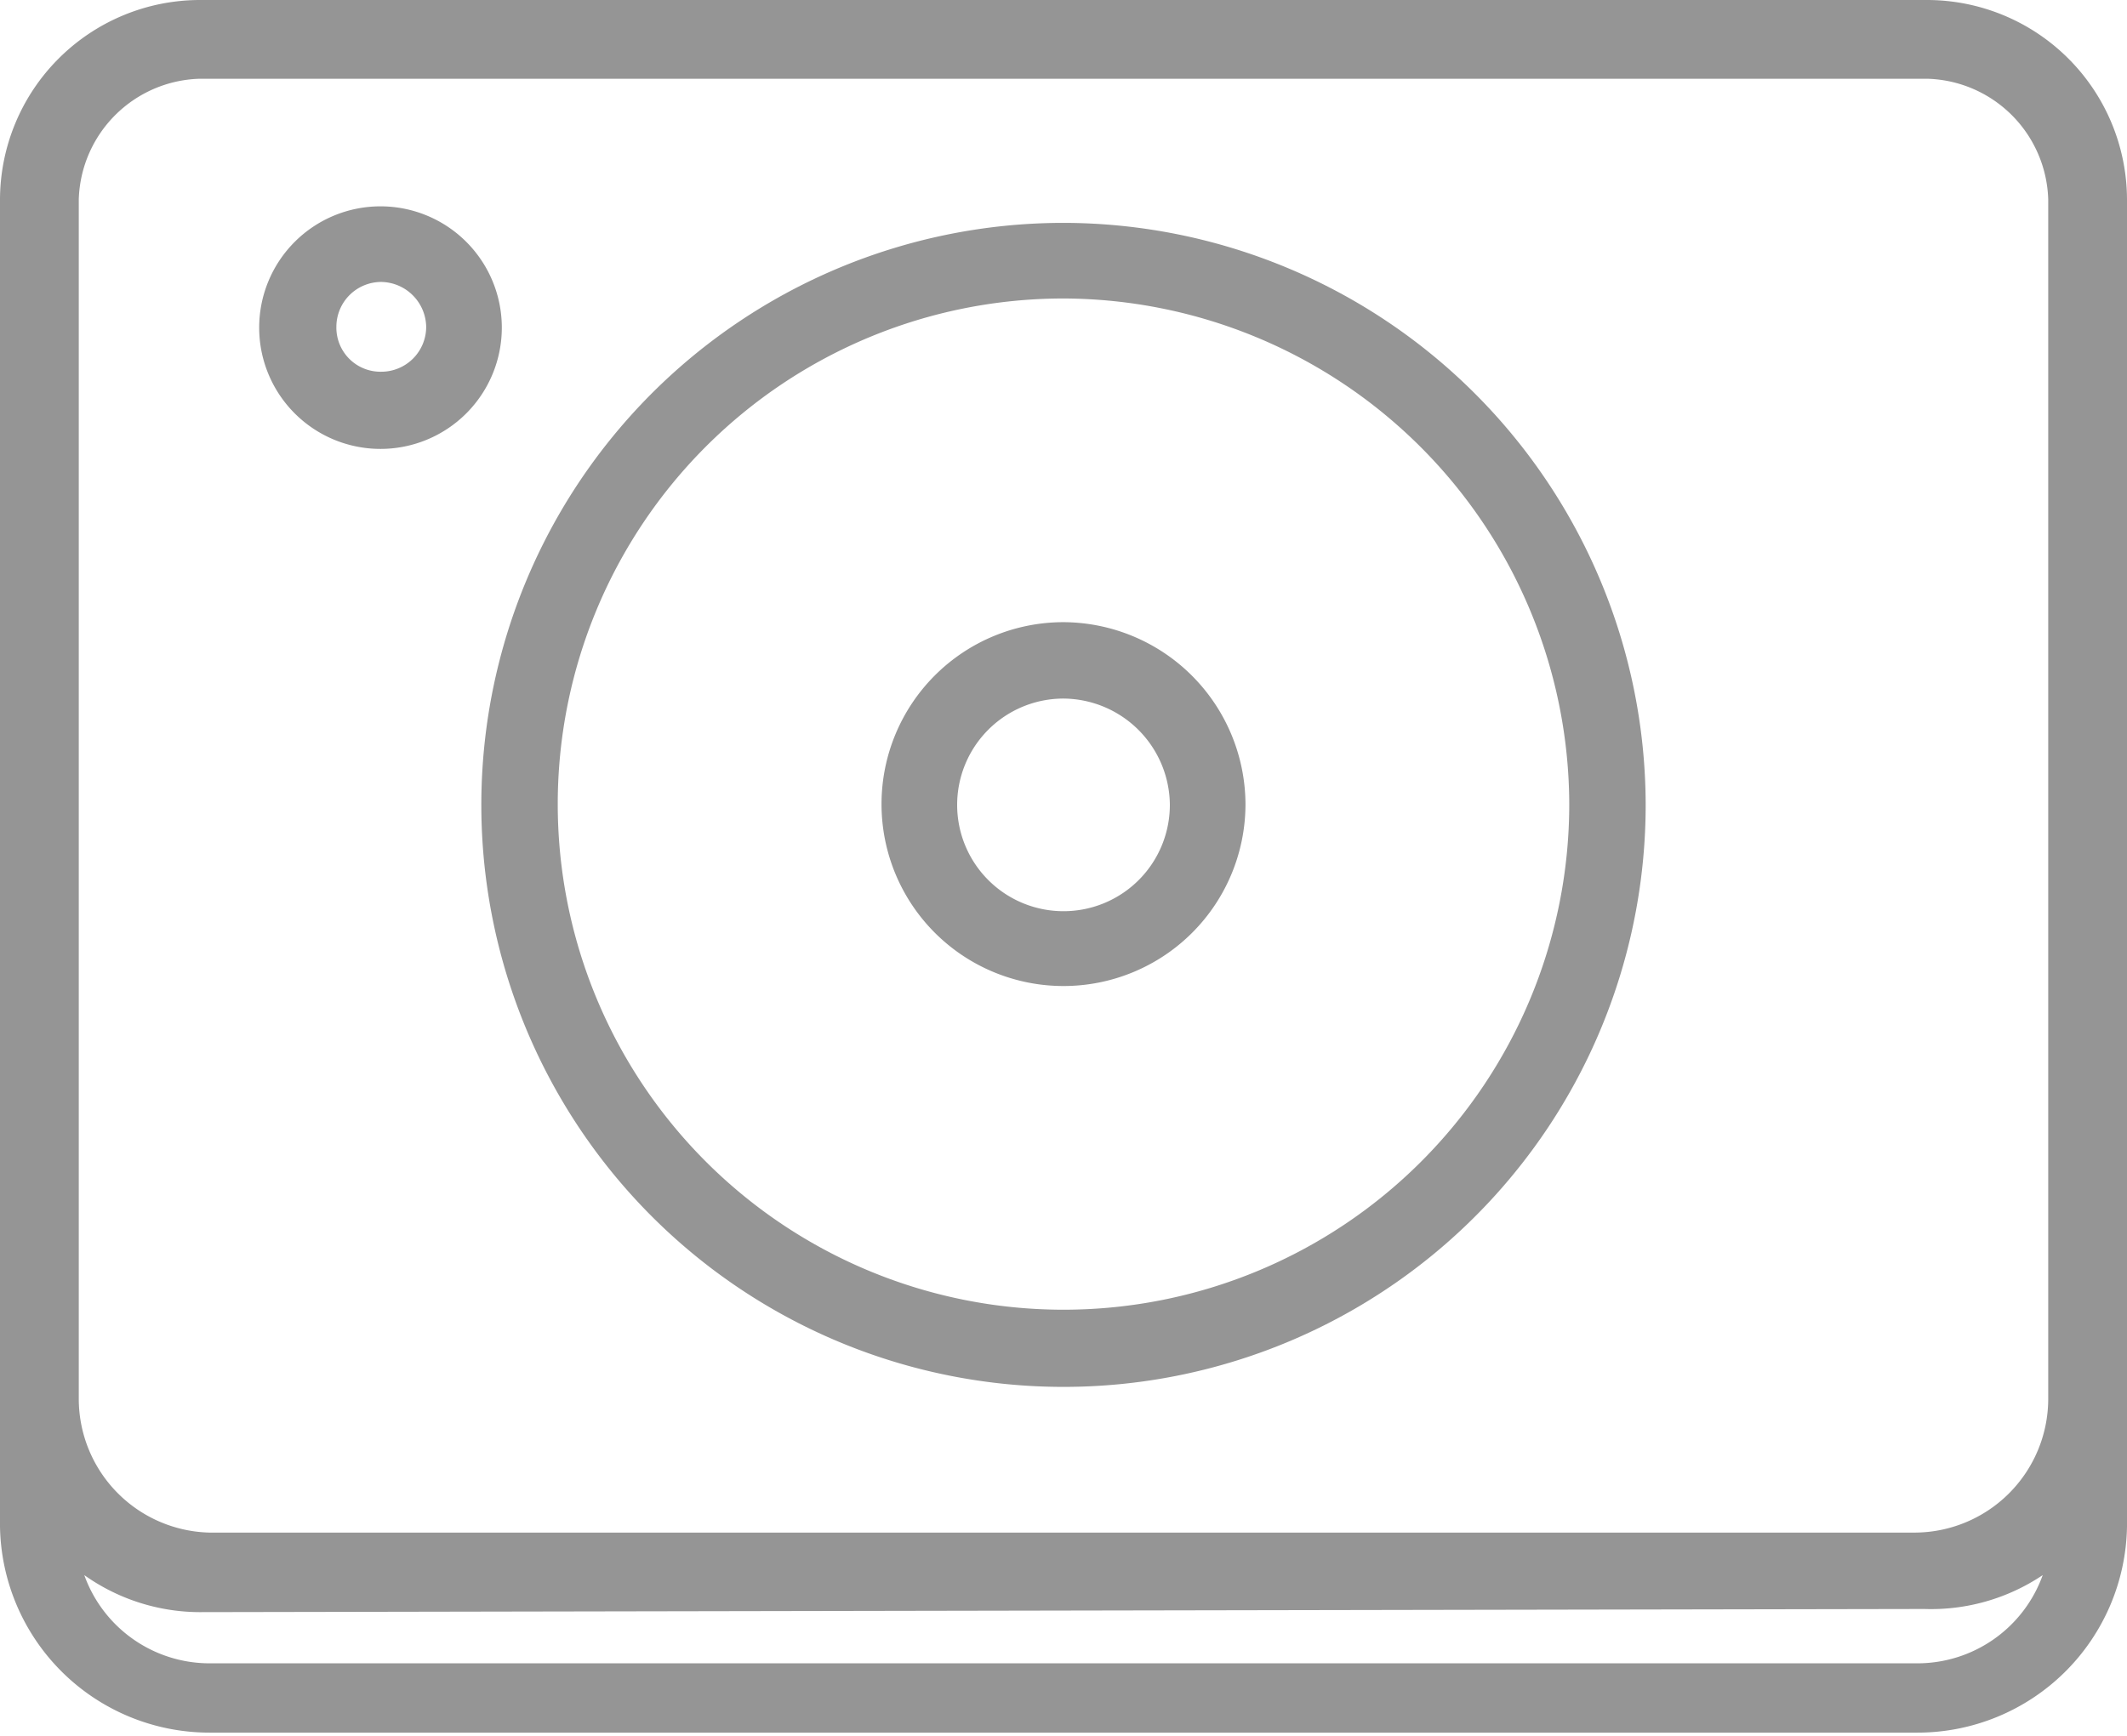 <svg xmlns="http://www.w3.org/2000/svg" viewBox="0 0 27 22.04"><defs><style>.cls-1{fill:#959595;}</style></defs><g id="Слой_2" data-name="Слой 2"><g id="Objects"><path class="cls-1" d="M24.47,0H2.53A2.54,2.54,0,0,0,0,2.53V19.38A2.66,2.66,0,0,0,2.66,22H24.34A2.66,2.66,0,0,0,27,19.38V2.53A2.54,2.54,0,0,0,24.47,0ZM26,17.77a1.7,1.7,0,0,1-1.7,1.69H2.66A1.7,1.7,0,0,1,1,17.77V2.53A1.58,1.58,0,0,1,2.53,1H24.47A1.58,1.58,0,0,1,26,2.53Zm-1.57,2.66A2.54,2.54,0,0,0,25.93,20a1.69,1.69,0,0,1-1.59,1.12H2.66A1.69,1.69,0,0,1,1.07,20a2.54,2.54,0,0,0,1.46.47Z"/><path class="cls-1" d="M13.5,2.83a7.39,7.39,0,1,0,7.39,7.38A7.4,7.4,0,0,0,13.5,2.83Zm6.42,7.38A6.42,6.42,0,1,1,13.5,3.79,6.44,6.44,0,0,1,19.92,10.21Z"/><path class="cls-1" d="M13.5,7.9a2.31,2.31,0,1,0,2.31,2.31A2.32,2.32,0,0,0,13.5,7.9Zm1.35,2.31A1.35,1.35,0,1,1,13.5,8.87,1.36,1.36,0,0,1,14.85,10.21Z"/><path class="cls-1" d="M4.84,2.62A1.54,1.54,0,1,0,6.37,4.15,1.54,1.54,0,0,0,4.84,2.62Zm.57,1.53a.57.57,0,0,1-.57.57.56.56,0,0,1-.57-.57.57.57,0,0,1,.57-.57A.58.58,0,0,1,5.41,4.15Z"/></g></g></svg>